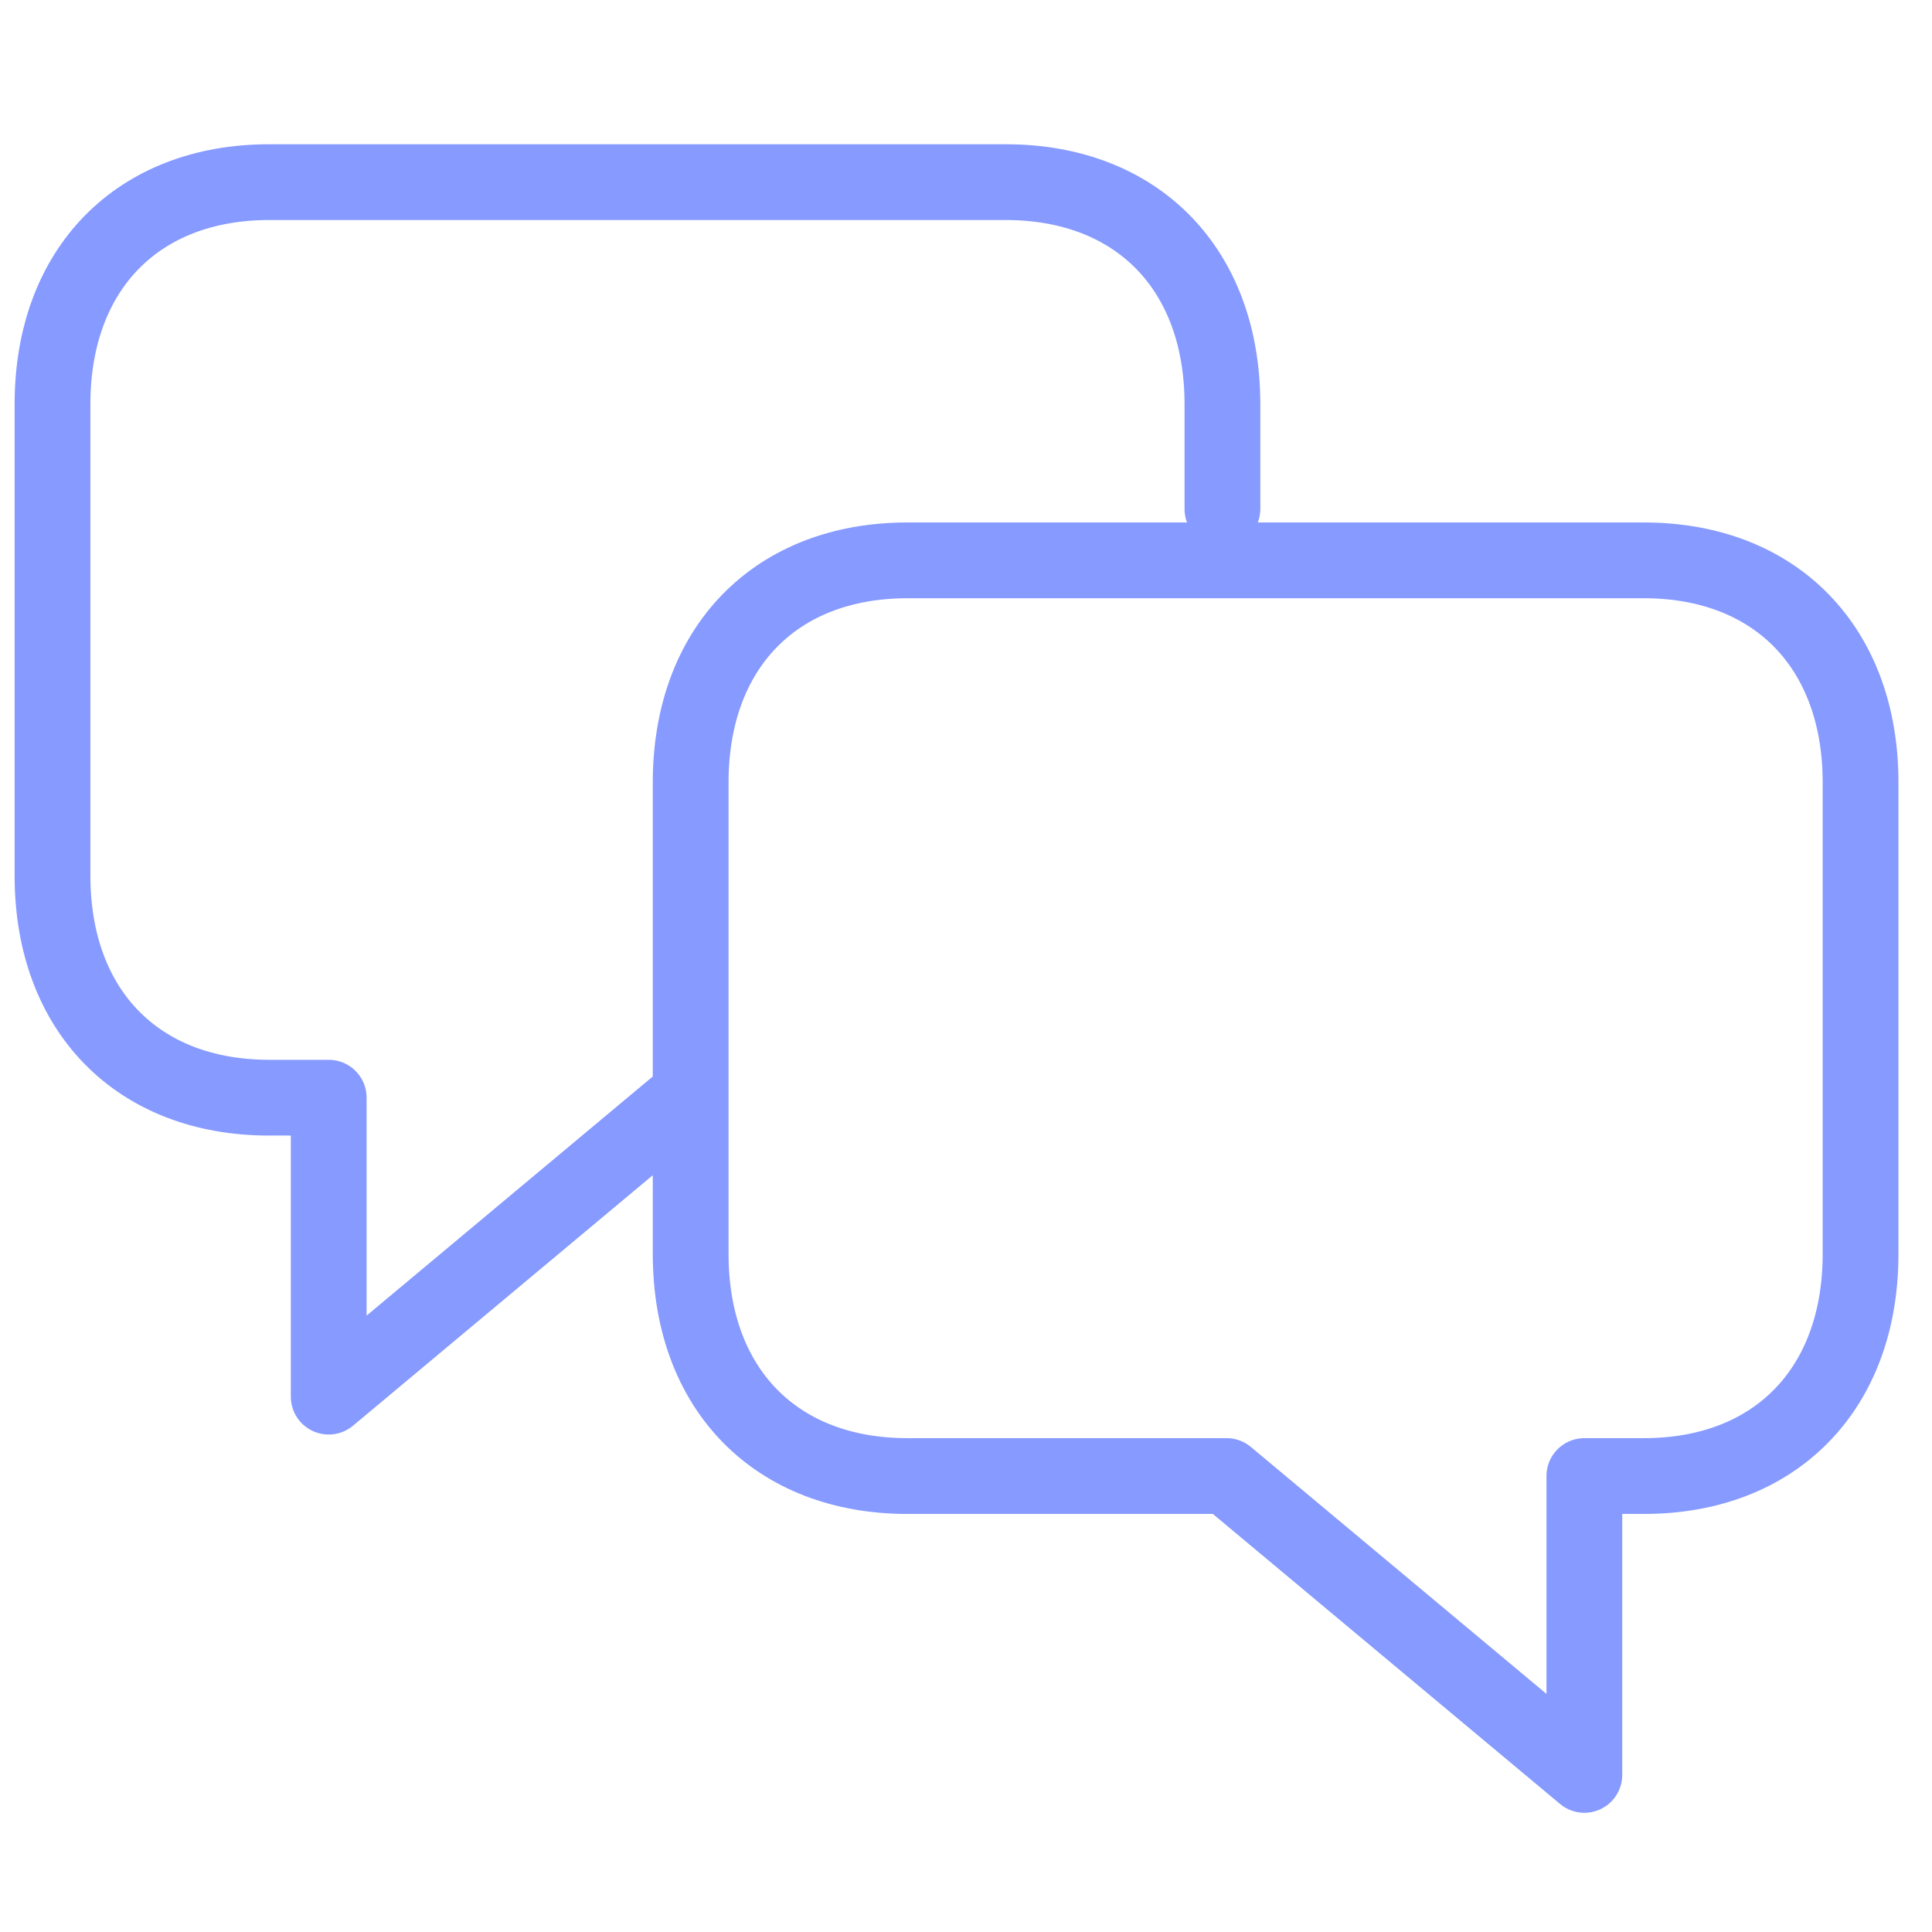 <svg width="51" height="51" viewBox="0 0 51 51" fill="none" xmlns="http://www.w3.org/2000/svg">
<path d="M18.122 28.976L8.677 36.868V28.976H7.105C3.631 28.976 1.386 26.678 1.386 23.116V10.669C1.386 7.107 3.631 4.808 7.105 4.808H26.547C30.025 4.808 32.269 7.107 32.269 10.669V13.436M32.379 38.964H23.954C20.476 38.964 18.232 36.663 18.232 33.104V20.653C18.232 17.094 20.476 14.792 23.954 14.792H43.395C46.87 14.792 49.114 17.094 49.114 20.653V33.104C49.114 36.663 46.87 38.964 43.395 38.964H41.823V46.853L32.379 38.964Z" stroke="#869AFF" stroke-width="2" stroke-miterlimit="10" stroke-linecap="round" stroke-linejoin="round"/>
</svg>
